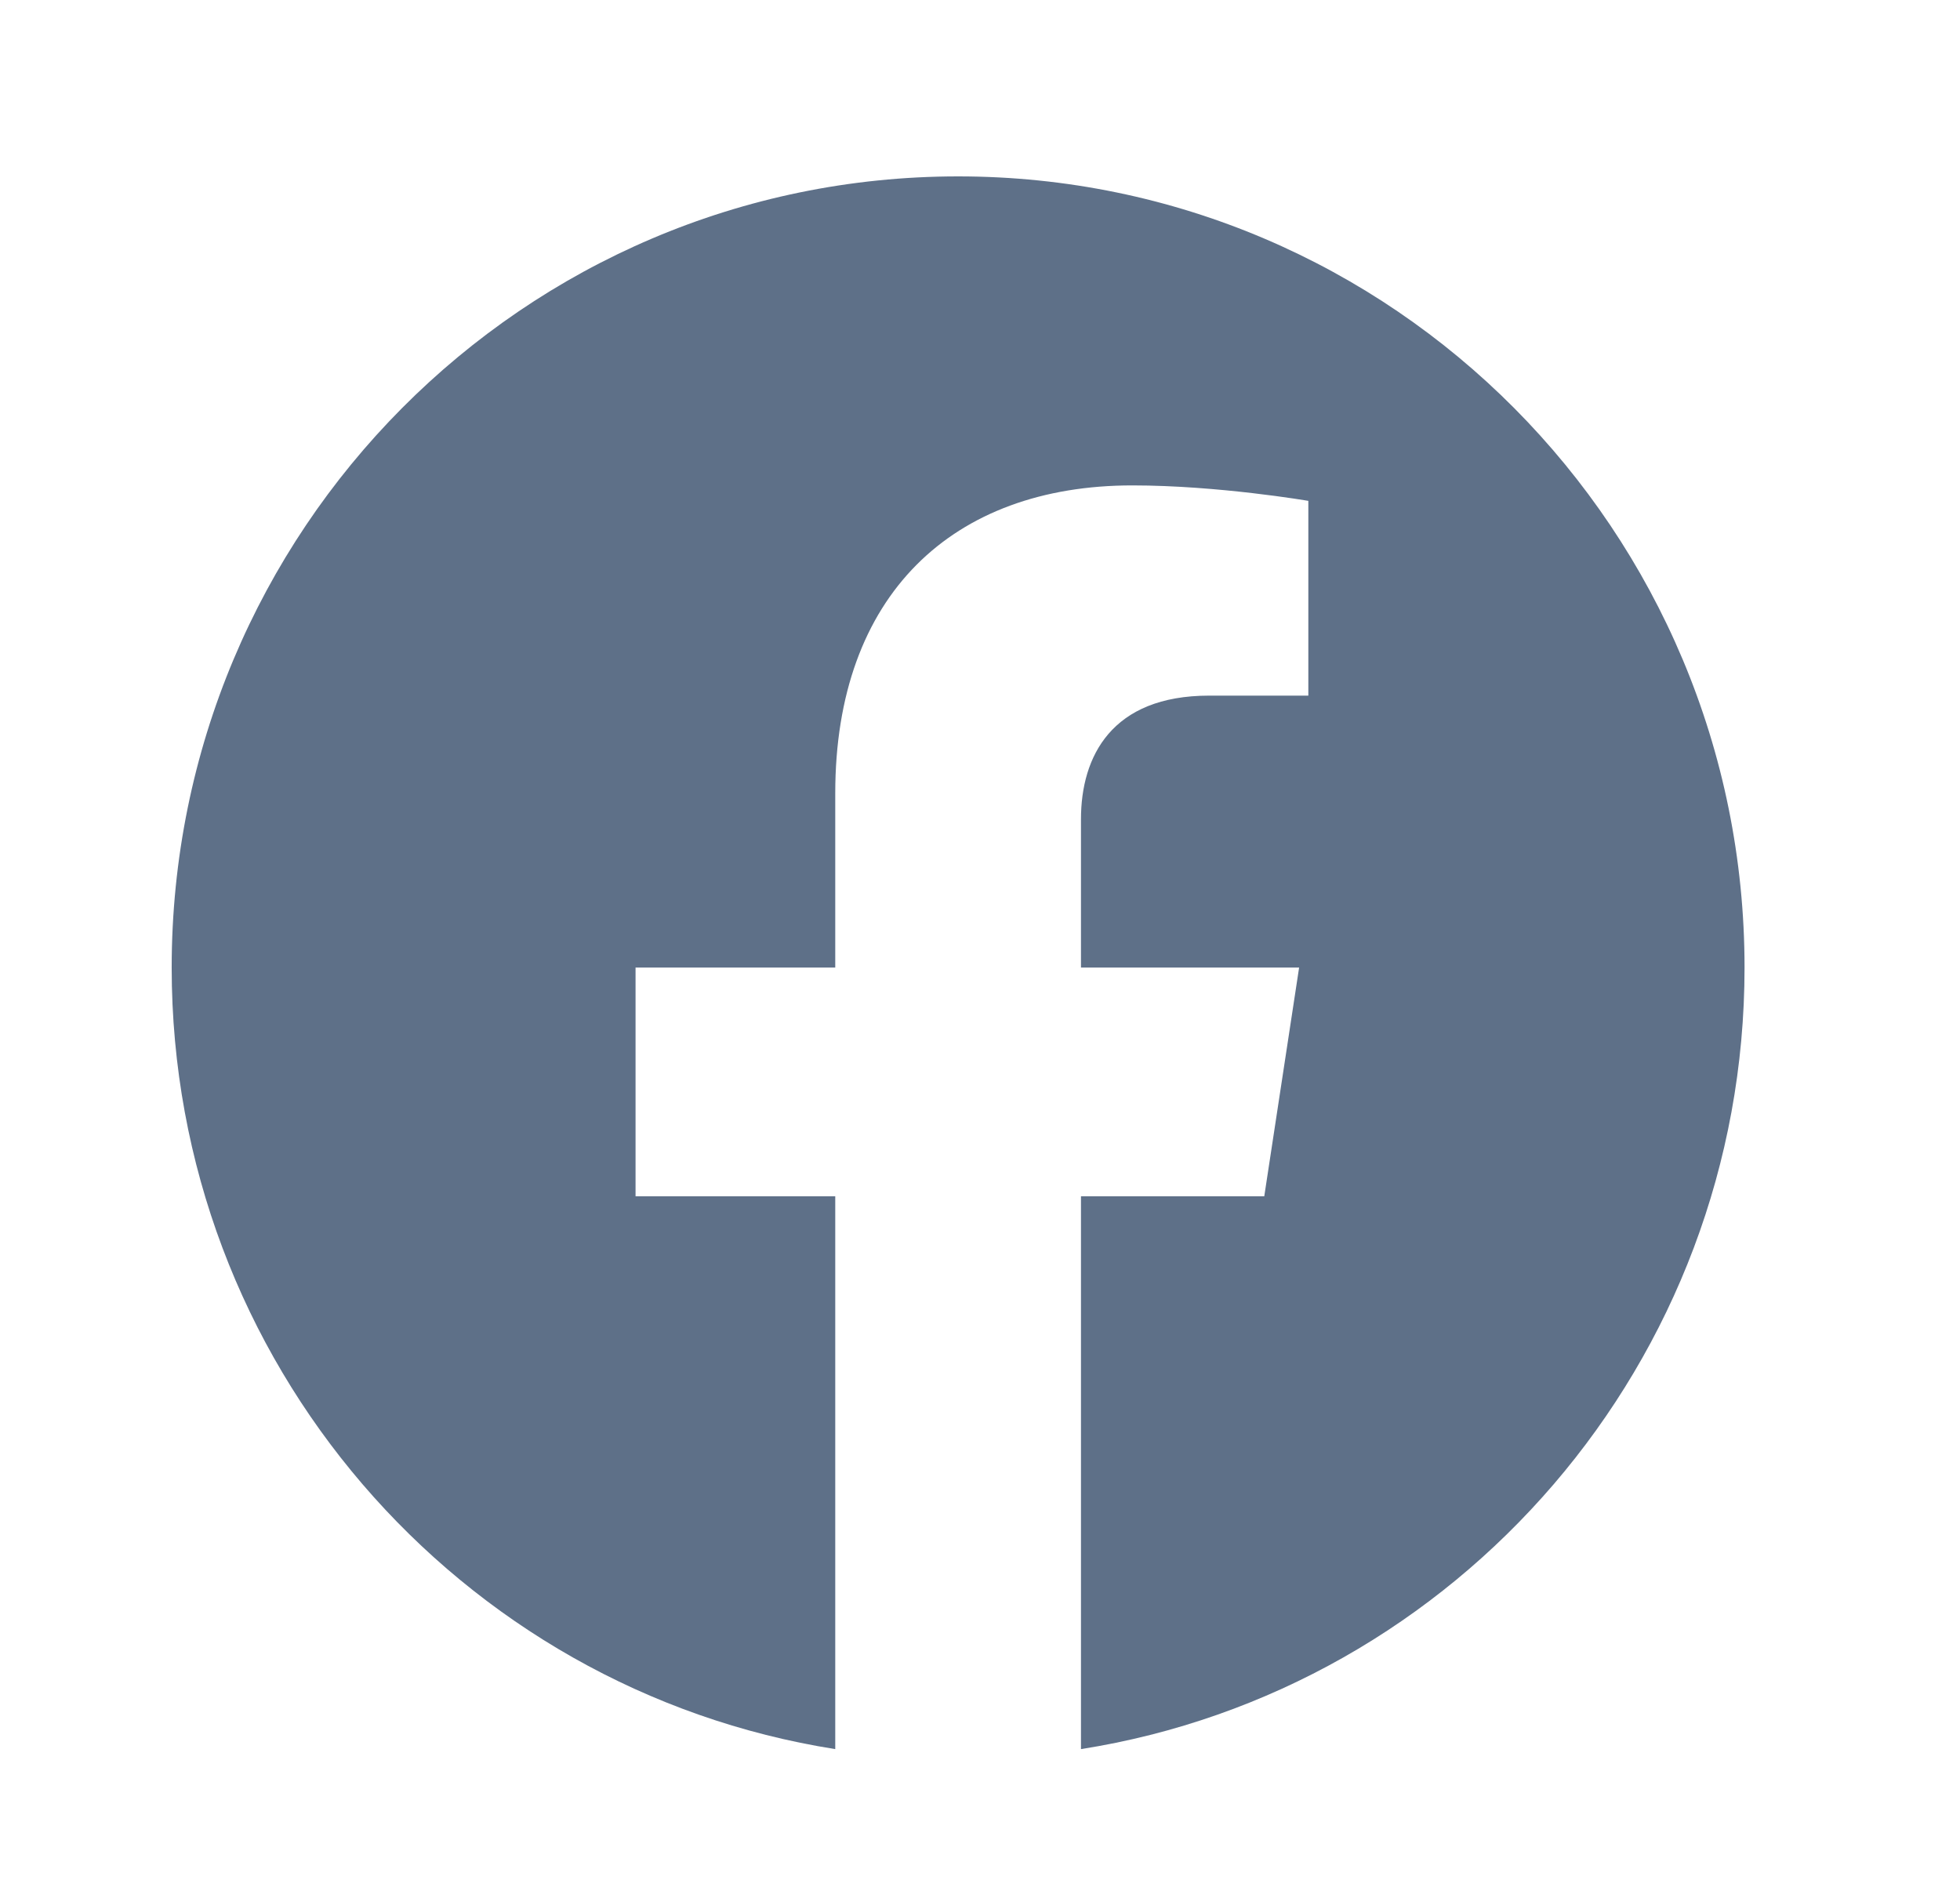 <svg xmlns="http://www.w3.org/2000/svg" width="27" height="26" viewBox="0 0 27 26" fill="none">
  <path d="M24.032 13.329C24.032 7.31 19.182 2.43 13.199 2.43C7.215 2.43 2.365 7.31 2.365 13.329C2.365 18.769 6.327 23.279 11.506 24.096V16.48H8.755V13.329H11.506V10.928C11.506 8.196 13.123 6.687 15.598 6.687C16.783 6.687 18.023 6.9 18.023 6.9V9.583H16.657C15.311 9.583 14.891 10.423 14.891 11.285V13.329H17.896L17.416 16.48H14.891V24.096C20.07 23.279 24.032 18.77 24.032 13.329Z" fill="#5E7088"/>
</svg>
